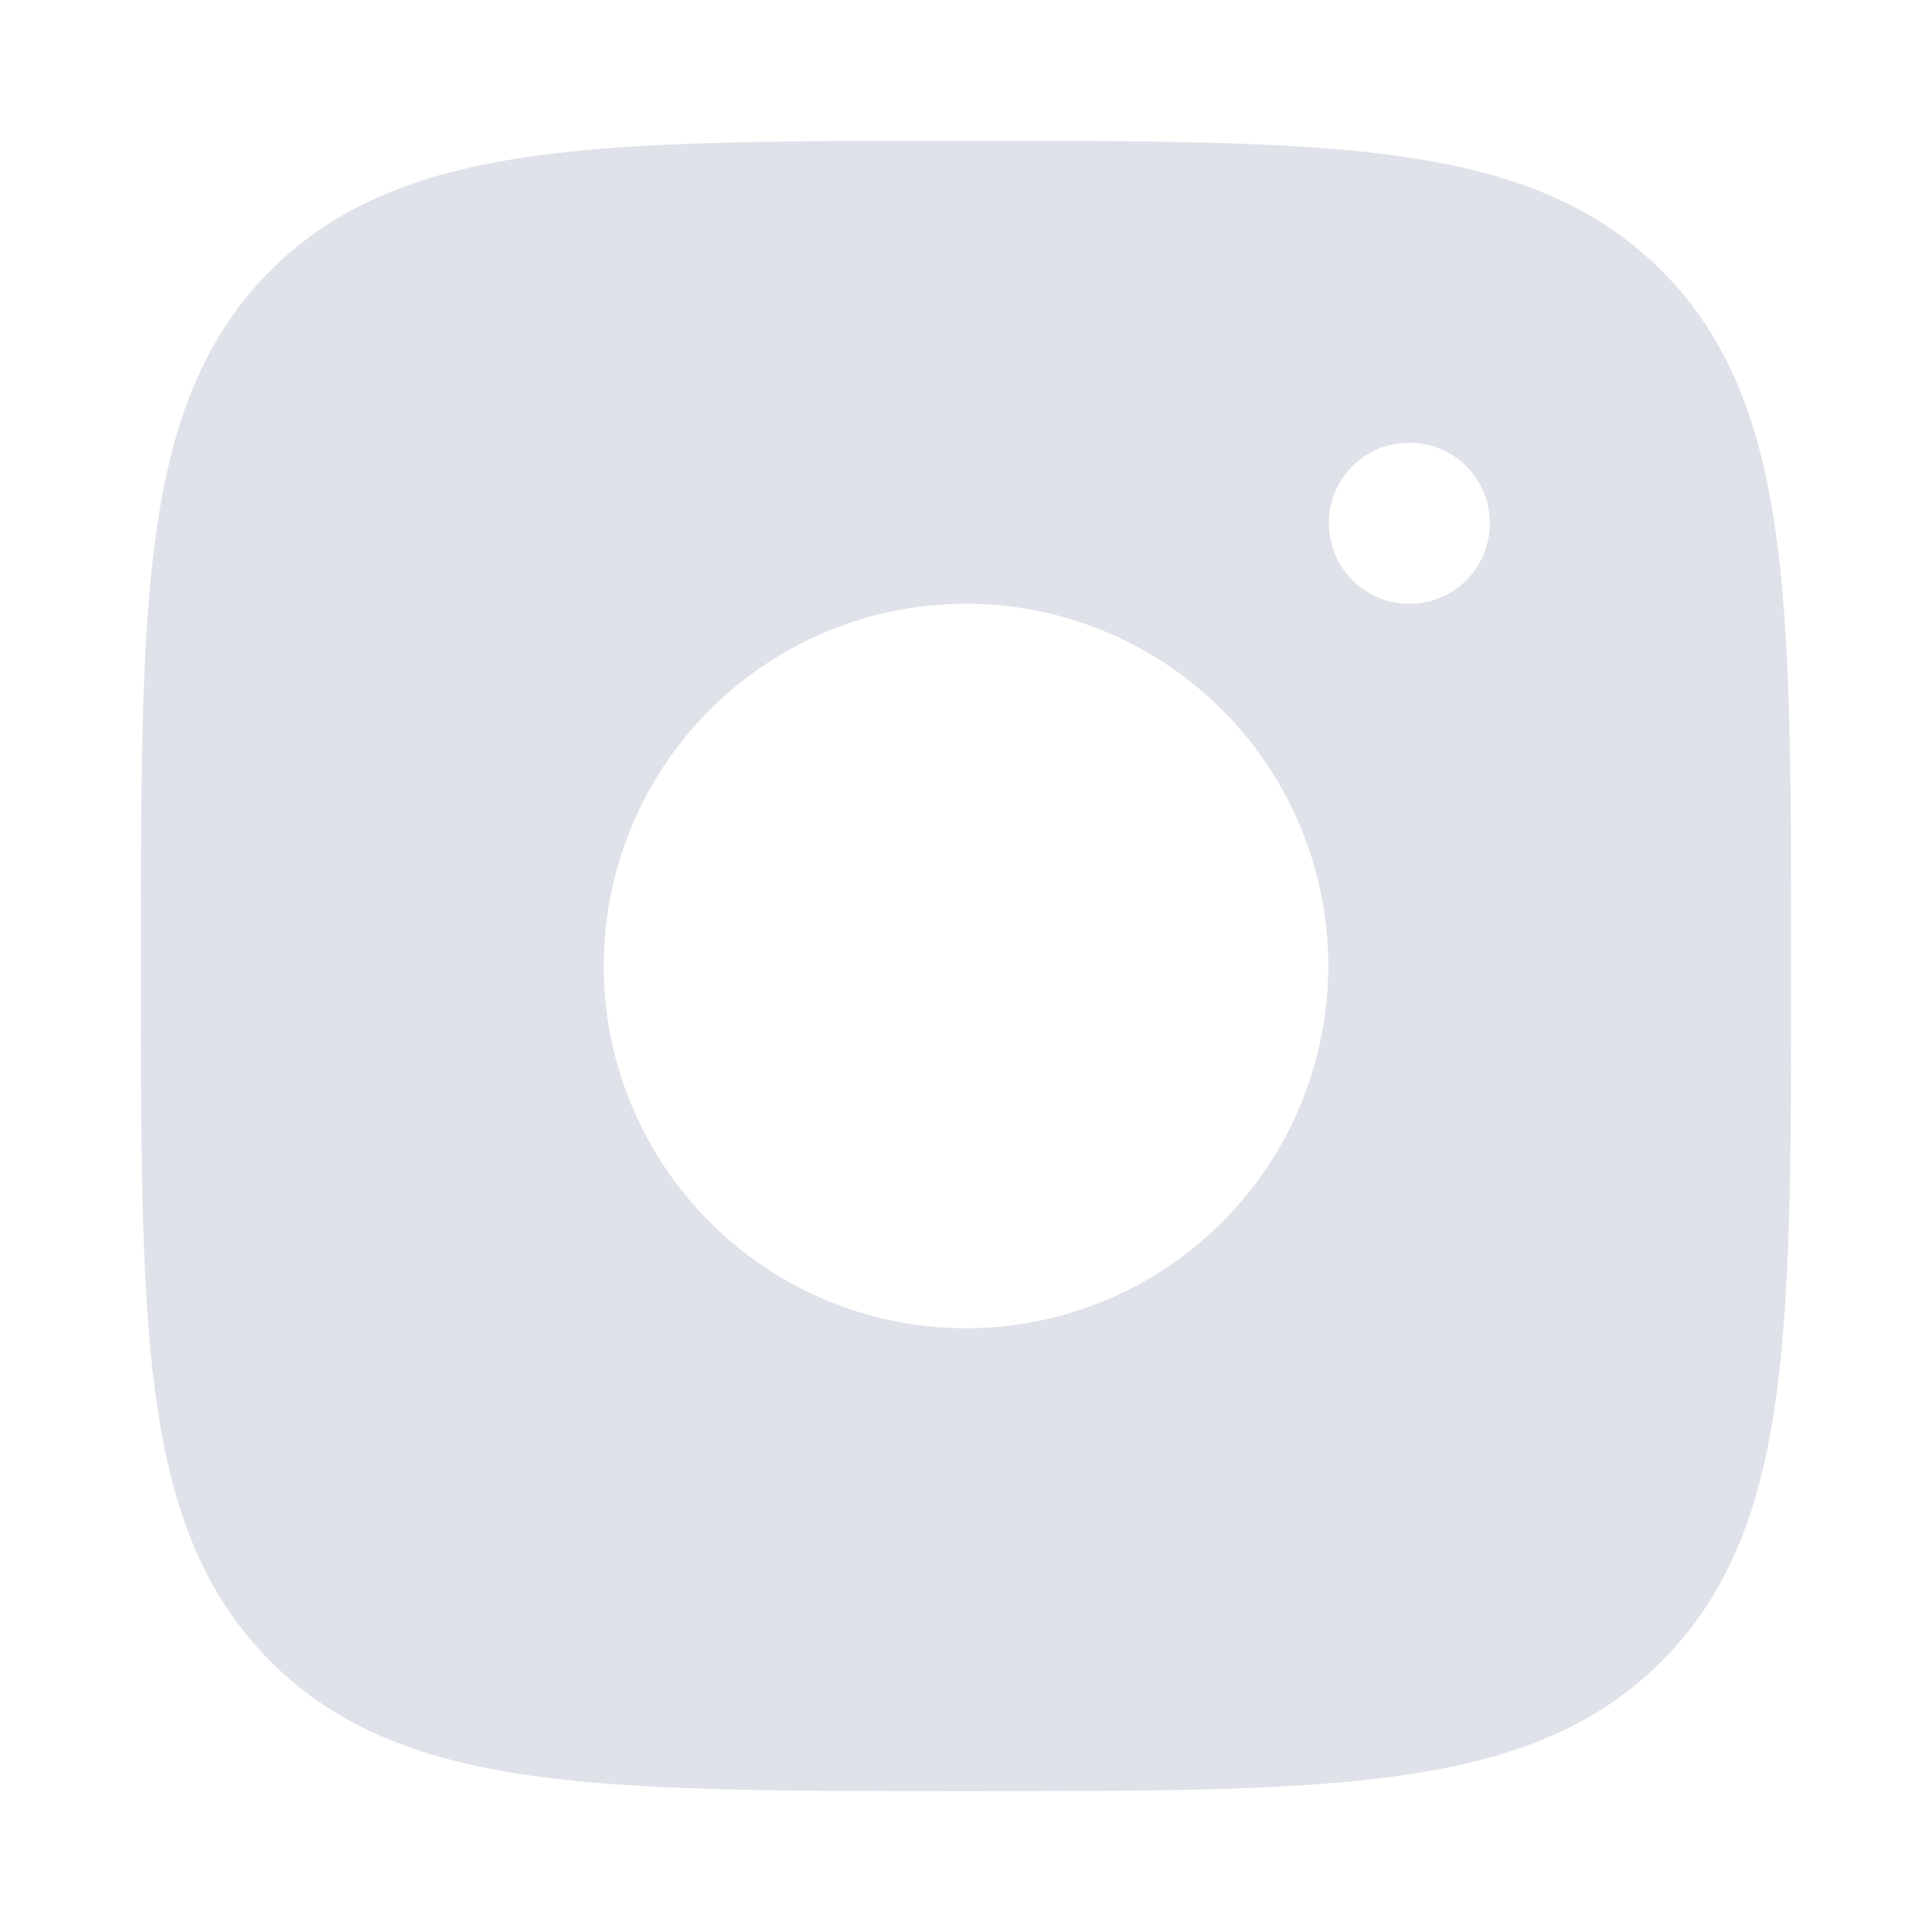 <svg width="48" height="48" viewBox="0 0 48 48" fill="none" xmlns="http://www.w3.org/2000/svg"><path fill-rule="evenodd" clip-rule="evenodd" d="M24.114 3.5c4.382 0 7.823 0 10.51.361 2.753.37 4.938 1.144 6.654 2.86 1.717 1.717 2.49 3.902 2.86 6.655.362 2.687.362 6.128.362 10.51v.228c0 4.382 0 7.823-.361 10.51-.37 2.753-1.144 4.938-2.86 6.654-1.717 1.717-3.902 2.49-6.655 2.86-2.687.362-6.128.362-10.51.362h-.228c-4.382 0-7.823 0-10.51-.361-2.753-.37-4.938-1.144-6.654-2.86-1.717-1.717-2.49-3.902-2.86-6.655-.362-2.687-.362-6.128-.362-10.51v-.228c0-4.382 0-7.823.361-10.51.37-2.753 1.144-4.938 2.86-6.654 1.717-1.717 3.902-2.49 6.655-2.86 2.687-.362 6.128-.362 10.51-.362zM33 24a9 9 0 1 1-18 0 9 9 0 0 1 18 0m2.025-9c1.1 0 1.99-.895 1.99-2s-.89-2-1.99-2h-.018c-1.1 0-1.991.895-1.991 2s.891 2 1.99 2z" fill="#DFE2E9"/></svg>
